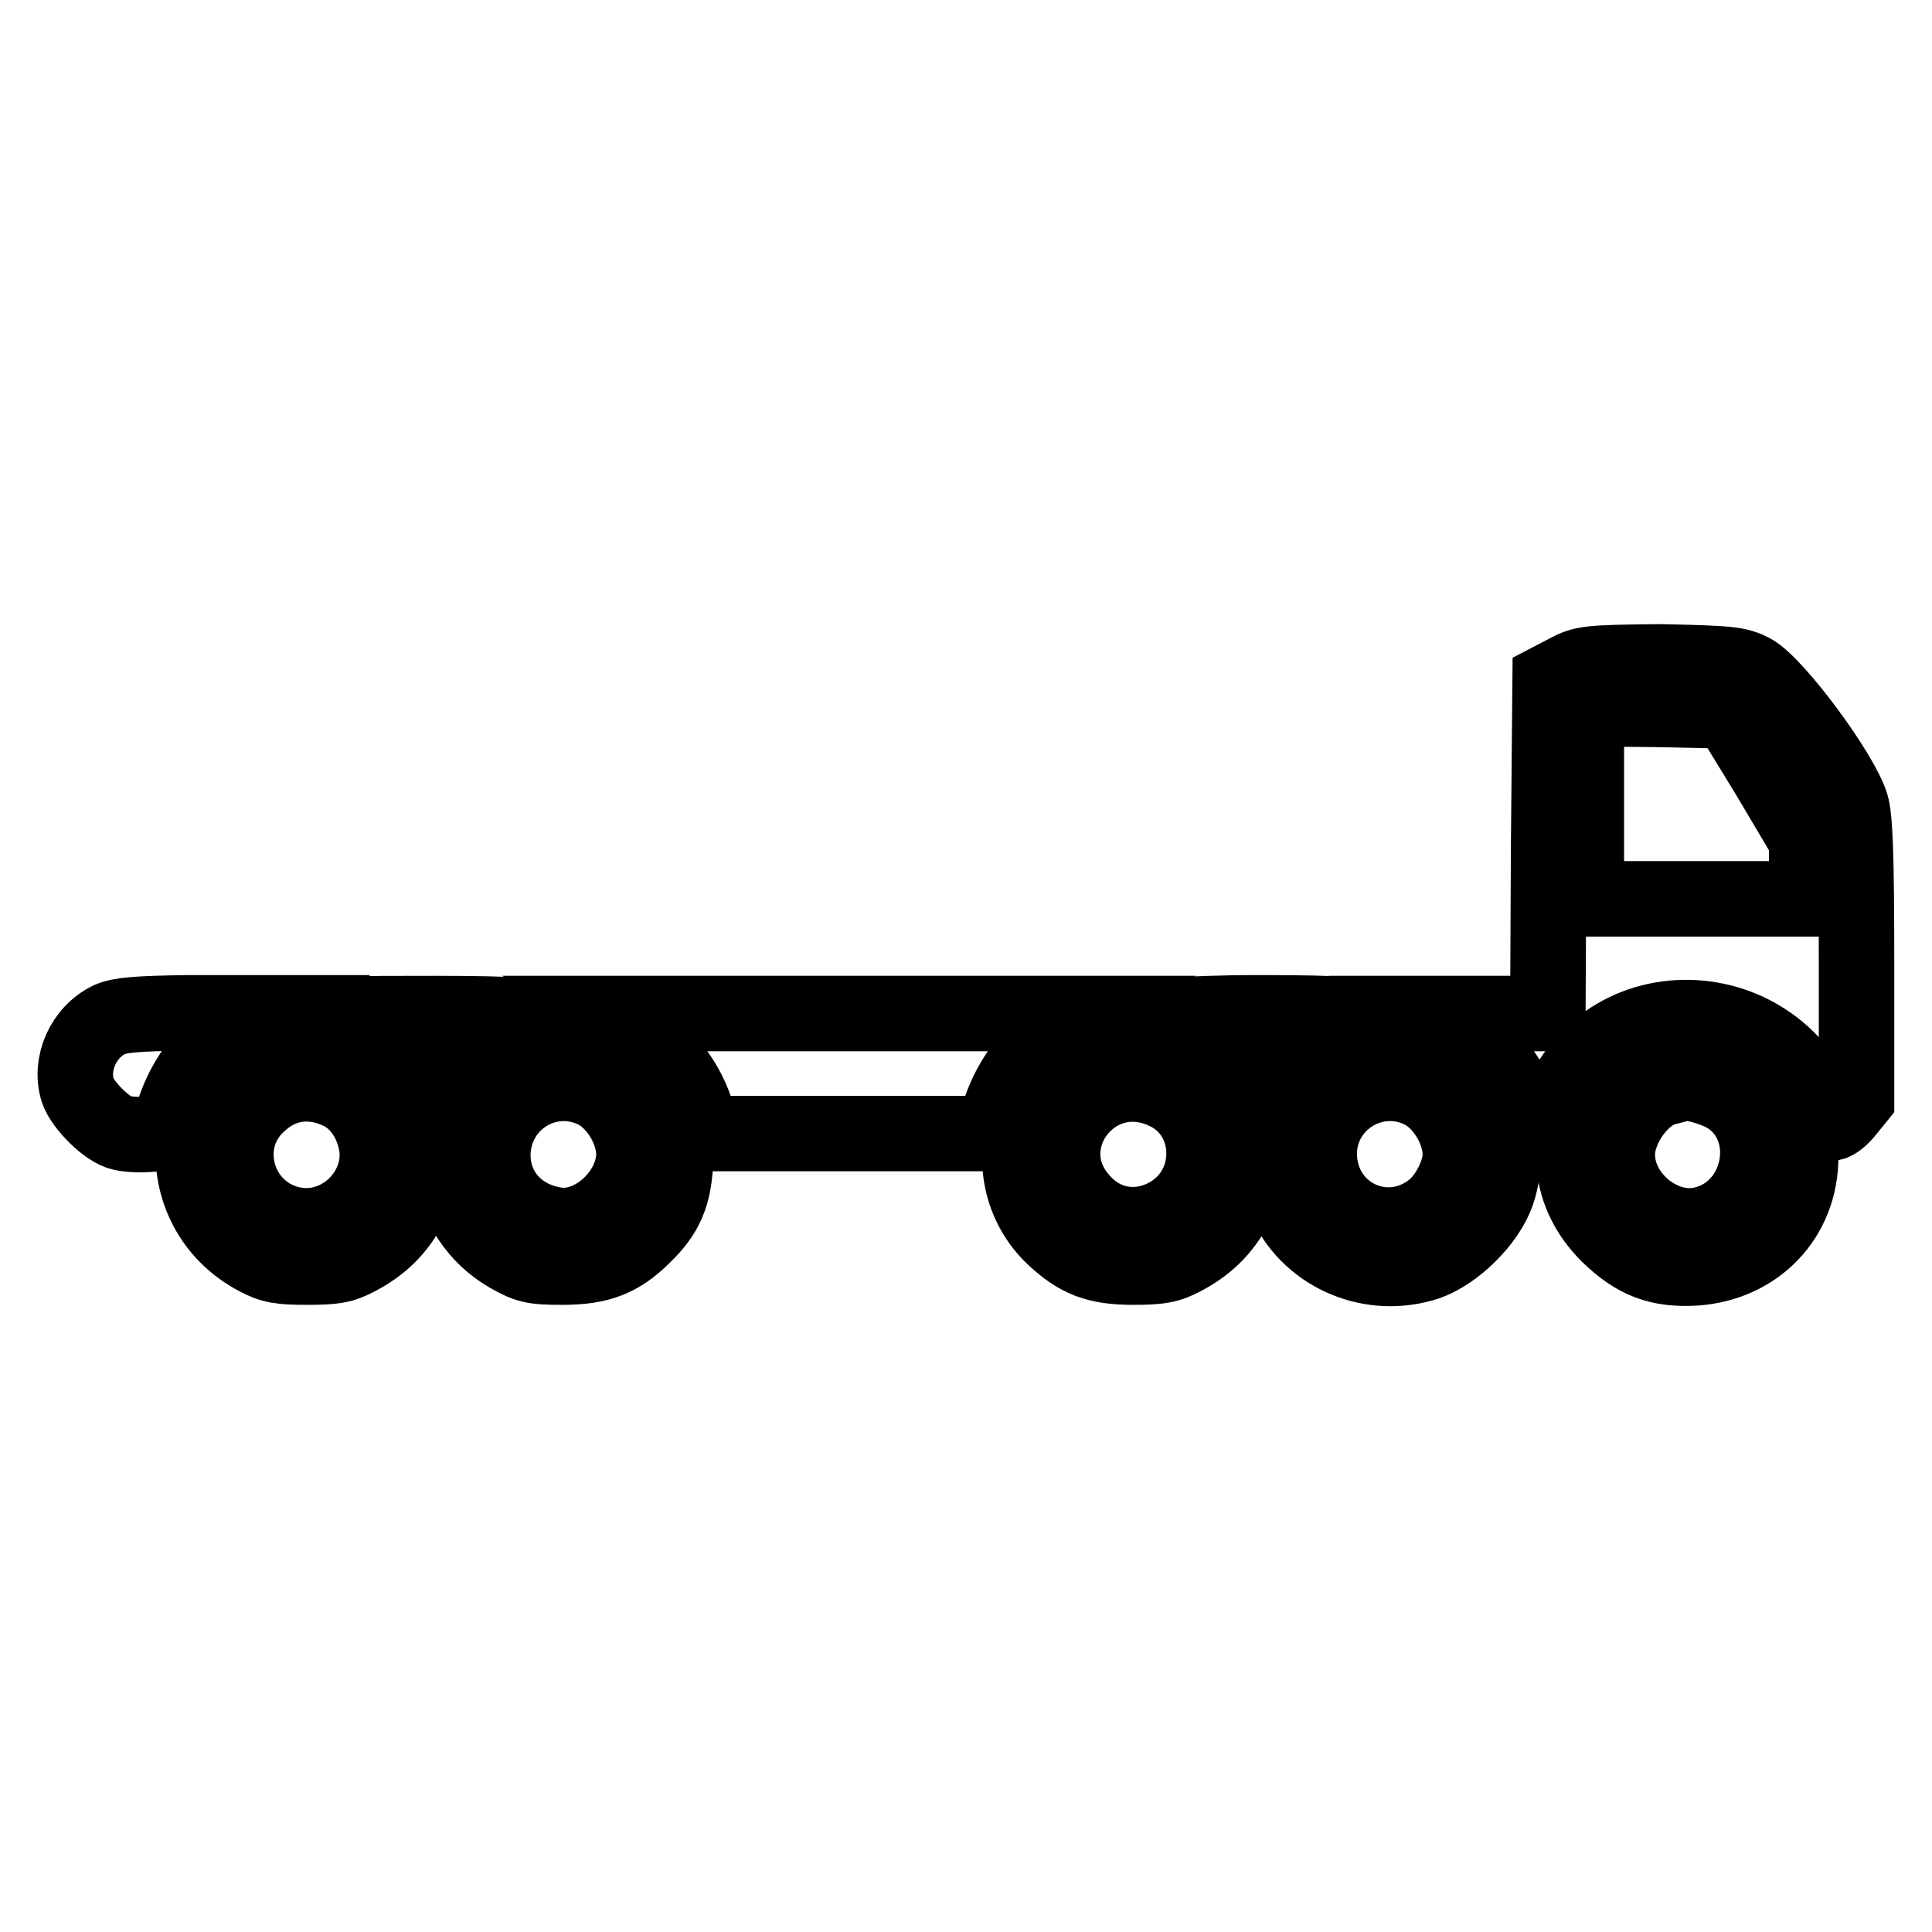 <?xml version="1.0" encoding="utf-8"?>
<!-- Svg Vector Icons : http://www.onlinewebfonts.com/icon -->
<!DOCTYPE svg PUBLIC "-//W3C//DTD SVG 1.1//EN" "http://www.w3.org/Graphics/SVG/1.1/DTD/svg11.dtd">
<svg version="1.1" xmlns="http://www.w3.org/2000/svg" xmlns:xlink="http://www.w3.org/1999/xlink" x="0px" y="0px" viewBox="0 0 256 256" enable-background="new 0 0 256 256" xml:space="preserve">
<g><g><g><path stroke-width="10" fill-opacity="0" stroke="#000000"  d="M207.7,89l-2.3,1.2l-0.2,22l-0.1,22.1H198h-7.1l2.5,1.9c4.8,3.8,7.8,8.1,8.9,12.8c0.3,1.2,0.6,1.4,1.8,1.4s1.5-0.2,1.5-1.2c0-1.9,2.3-6.2,4.6-8.7c5.3-5.8,14.1-7.3,21.5-3.8c3.9,1.9,6.9,4.8,8.8,8.9c0.8,1.8,1.8,3.2,2.2,3.2c0.4,0,1.3-0.7,2-1.6l1.3-1.6v-18.3c0-13.9-0.2-18.9-0.7-20.6c-1.3-4.3-10-16-13.1-17.7c-1.9-1-3-1.1-12.2-1.3C210.3,87.8,209.8,87.9,207.7,89z M234.3,102.7l5.1,8.6v3.9v3.9h-14.6h-14.6v-12.6V93.9l9.5,0.1l9.4,0.2L234.3,102.7z"/><path stroke-width="10" fill-opacity="0" stroke="#000000"  d="M14.5,135.1c-3.5,1.7-5.3,5.9-4.2,9.4c0.7,2,3.9,5.2,5.8,5.6c0.7,0.2,2.3,0.3,3.6,0.2l2.4-0.2l1-3c1.5-4.5,4.4-8.2,9.2-11.8l1.5-1.1H25C17.9,134.3,15.9,134.5,14.5,135.1z"/><path stroke-width="10" fill-opacity="0" stroke="#000000"  d="M47.7,134.4c0,0.1,1.6,1.3,3.5,2.6c1.9,1.3,4.2,3.3,4.9,4.4l1.5,2l1.7-2.1c0.9-1.1,3-3.1,4.7-4.3c1.7-1.3,3.2-2.4,3.3-2.5c0.1-0.1-4.2-0.2-9.7-0.2C52.2,134.3,47.7,134.3,47.7,134.4z"/><path stroke-width="10" fill-opacity="0" stroke="#000000"  d="M83.9,136.2c4.8,3.9,7.8,8.1,8.7,12.5l0.3,1.5h19.3h19.3l1-3c1.5-4.5,4.4-8.2,9.2-11.8l1.5-1.1h-30.9H81.4L83.9,136.2z"/><path stroke-width="10" fill-opacity="0" stroke="#000000"  d="M157.2,134.5c0,0.1,1.1,0.9,2.5,1.8c1.4,0.9,3.6,2.8,4.9,4.3l2.4,2.6l1.7-2c0.9-1.1,3-3,4.7-4.3s3.2-2.4,3.3-2.5c0.1-0.1-4.2-0.2-9.7-0.2S157.2,134.4,157.2,134.5z"/><path stroke-width="10" fill-opacity="0" stroke="#000000"  d="M36.5,138.5c-13.3,3.7-14.8,21.7-2.4,28.2c1.9,1,3,1.2,6.6,1.2s4.7-0.2,6.6-1.2c3.1-1.6,5.4-3.8,7-6.9c1.8-3.4,1.9-9.4,0.3-12.9c-1.4-3-4.6-6.3-7.5-7.6C44.1,138,39.5,137.7,36.5,138.5z M45.1,144.7c2.1,1,3.9,3.3,4.6,6.1c1.7,6.3-4.1,12.6-10.6,11.5c-7.6-1.3-10.5-10.7-5-15.9C37.2,143.4,41.1,142.8,45.1,144.7z"/><path stroke-width="10" fill-opacity="0" stroke="#000000"  d="M70.7,138.5c-3.1,1.1-4.9,2.1-6.9,4.2c-6.8,7-4.9,18.7,3.6,23.6c2.5,1.4,3.2,1.6,7.1,1.6c5,0,7.7-1.1,10.8-4.2c2.9-2.8,4-5.3,4.2-9.7c0.2-3.3,0.1-4.2-1-6.6c-0.7-1.5-2-3.5-2.9-4.6C82.3,138.9,75.3,136.9,70.7,138.5z M79,144.6c2.8,1.5,5,5.2,5,8.4c-0.1,5.2-5.5,10.1-10.4,9.3c-5-0.8-8.3-4.5-8.3-9.3C65.4,145.9,72.7,141.4,79,144.6z"/><path stroke-width="10" fill-opacity="0" stroke="#000000"  d="M146,138.5c-11,3.1-14.6,17.6-6.4,25.4c3.2,3,5.7,4,10.5,4c3.5,0,4.7-0.2,6.6-1.2c3.1-1.6,5.4-3.8,7-6.9c1.9-3.5,1.9-9.4,0.2-13.1C160.5,140.1,152.9,136.5,146,138.5z M154.7,144.8c6.2,3.1,6.5,12.1,0.6,15.9c-3.9,2.5-8.6,2-11.7-1.3C136.1,151.7,145,139.9,154.7,144.8z"/><path stroke-width="10" fill-opacity="0" stroke="#000000"  d="M180.7,138.3c-4.4,1.2-8.4,4.4-10.4,8.5c-1.8,3.6-1.7,9,0.2,12.8c3.3,6.8,11.3,10.1,18.6,7.7c3.7-1.3,8-5.5,9.3-9.3c2.4-7.2-0.9-15.2-7.6-18.5C187.9,138.1,183.3,137.5,180.7,138.3z M188.5,144.6c2.8,1.5,5,5.2,5,8.4c0,2.3-1.6,5.5-3.5,7.1c-6.2,5.1-15.2,0.9-15.2-7.3C174.9,145.9,182.2,141.4,188.5,144.6z"/><path stroke-width="10" fill-opacity="0" stroke="#000000"  d="M218.9,138.7c-3.4,1.2-6,3.2-7.8,6.1c-4,6.4-3.3,13.5,2,18.8c3.6,3.5,6.7,4.7,11.6,4.4c8.1-0.6,13.9-6.7,13.9-14.7C238.7,142.9,228.4,135.3,218.9,138.7z M228.5,145c7.3,4.1,5.1,15.7-3.2,17.3c-5.3,1-11-3.8-11-9.3c0-3.7,3.3-8.2,6.5-8.9c0.8-0.2,1.6-0.4,1.9-0.5C223.5,143.2,226.6,144,228.5,145z"/></g></g></g>
</svg>